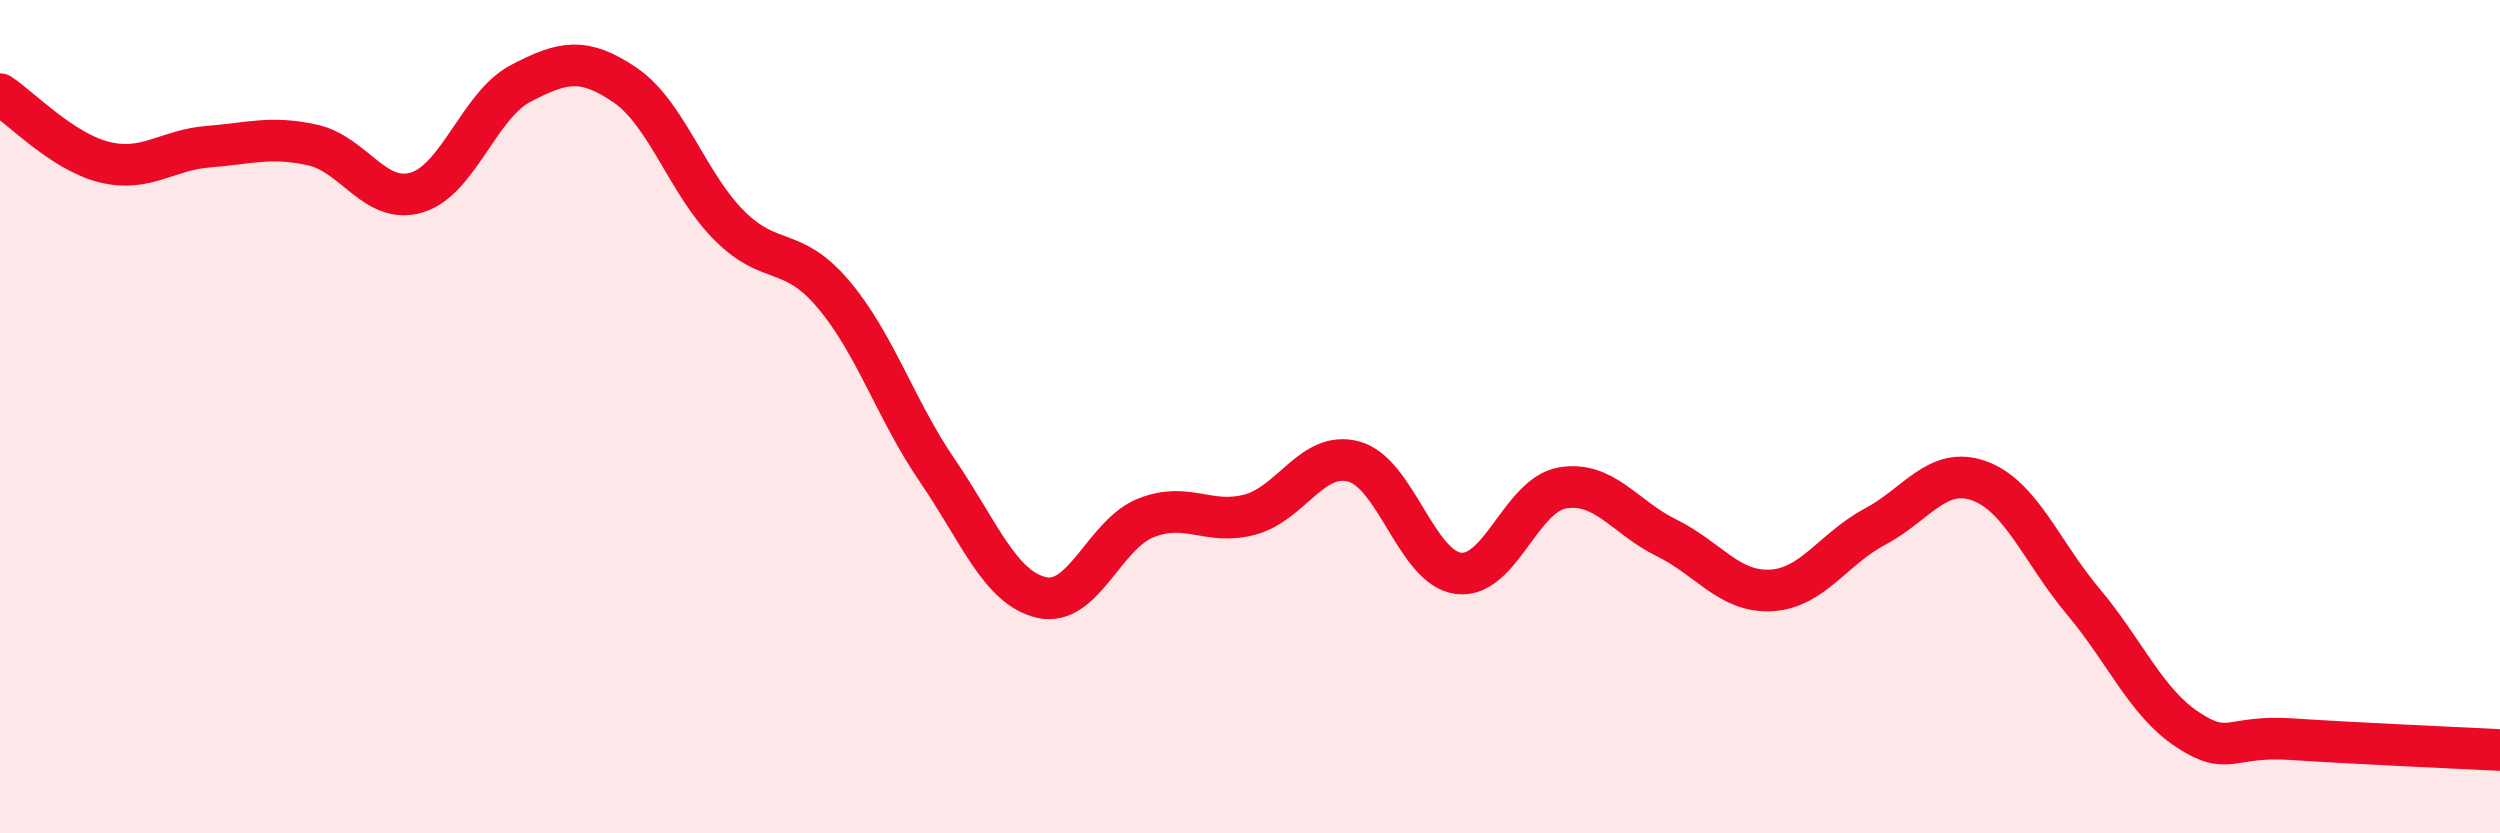 
    <svg width="60" height="20" viewBox="0 0 60 20" xmlns="http://www.w3.org/2000/svg">
      <path
        d="M 0,2.26 C 0.5,2.59 1.5,3.64 2.5,3.89 C 3.5,4.14 4,3.6 5,3.52 C 6,3.44 6.5,3.26 7.5,3.48 C 8.5,3.7 9,4.92 10,4.62 C 11,4.32 11.5,2.52 12.5,2 C 13.5,1.48 14,1.36 15,2.04 C 16,2.72 16.5,4.41 17.5,5.41 C 18.5,6.41 19,5.88 20,7.06 C 21,8.24 21.5,9.84 22.5,11.3 C 23.5,12.76 24,14.11 25,14.34 C 26,14.57 26.5,12.83 27.5,12.43 C 28.5,12.03 29,12.62 30,12.35 C 31,12.08 31.5,10.8 32.5,11.08 C 33.5,11.36 34,13.63 35,13.76 C 36,13.89 36.5,11.88 37.5,11.71 C 38.5,11.54 39,12.42 40,12.91 C 41,13.4 41.5,14.22 42.5,14.17 C 43.5,14.12 44,13.17 45,12.64 C 46,12.11 46.5,11.18 47.5,11.54 C 48.5,11.9 49,13.25 50,14.44 C 51,15.63 51.5,16.85 52.5,17.51 C 53.5,18.17 53.5,17.64 55,17.74 C 56.5,17.84 59,17.95 60,18L60 20L0 20Z"
        fill="#EB0A25"
        opacity="0.1"
        stroke-linecap="round"
        stroke-linejoin="round"
      />
      <path
        d="M 0,2.26 C 0.5,2.59 1.5,3.64 2.5,3.89 C 3.5,4.14 4,3.6 5,3.52 C 6,3.44 6.5,3.26 7.5,3.48 C 8.5,3.7 9,4.92 10,4.62 C 11,4.32 11.5,2.52 12.5,2 C 13.5,1.48 14,1.36 15,2.04 C 16,2.72 16.5,4.41 17.5,5.41 C 18.5,6.41 19,5.88 20,7.06 C 21,8.24 21.5,9.84 22.5,11.3 C 23.5,12.76 24,14.11 25,14.34 C 26,14.57 26.5,12.83 27.5,12.43 C 28.5,12.03 29,12.62 30,12.35 C 31,12.08 31.5,10.8 32.5,11.08 C 33.5,11.36 34,13.63 35,13.76 C 36,13.89 36.5,11.88 37.5,11.71 C 38.5,11.54 39,12.42 40,12.91 C 41,13.4 41.5,14.22 42.5,14.17 C 43.5,14.12 44,13.17 45,12.64 C 46,12.11 46.5,11.18 47.5,11.54 C 48.5,11.9 49,13.25 50,14.44 C 51,15.63 51.5,16.85 52.5,17.51 C 53.5,18.17 53.5,17.64 55,17.74 C 56.5,17.84 59,17.95 60,18"
        stroke="#EB0A25"
        stroke-width="1"
        fill="none"
        stroke-linecap="round"
        stroke-linejoin="round"
      />
    </svg>
  